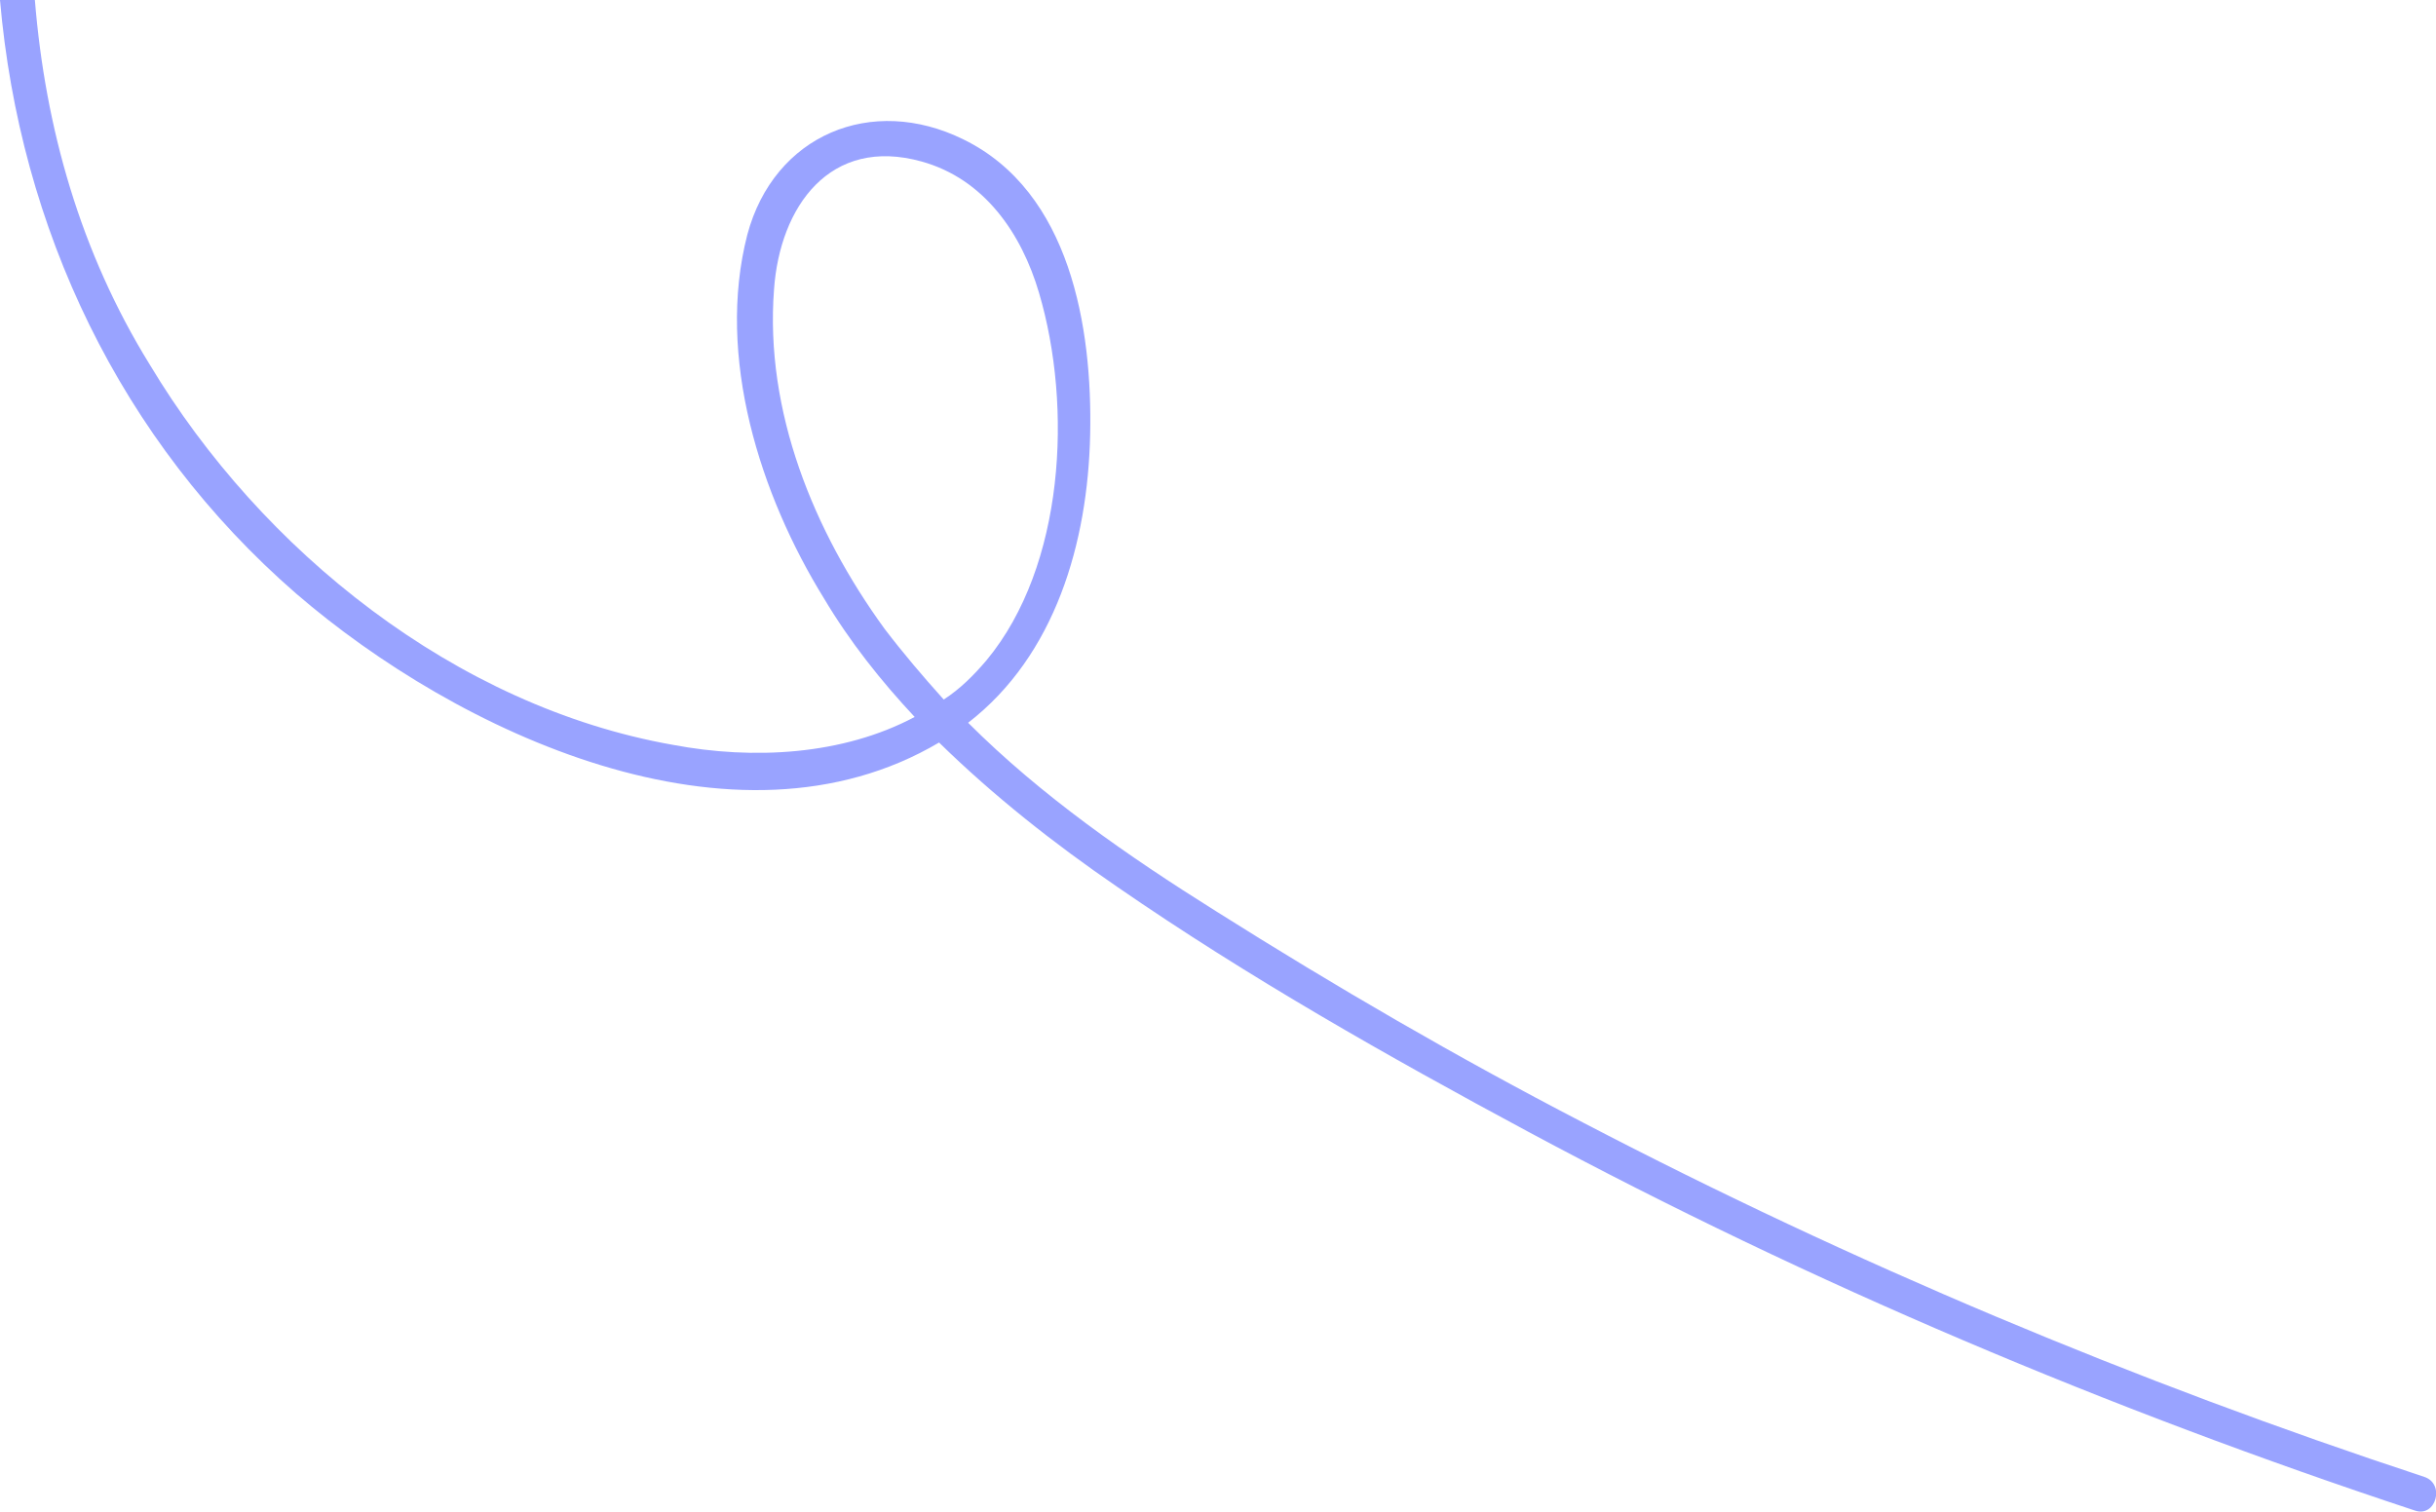 <?xml version="1.0" encoding="utf-8"?>
<!-- Generator: Adobe Illustrator 25.4.1, SVG Export Plug-In . SVG Version: 6.00 Build 0)  -->
<svg version="1.1" id="Isolation_Mode" xmlns="http://www.w3.org/2000/svg" xmlns:xlink="http://www.w3.org/1999/xlink" x="0px"
	 y="0px" viewBox="0 0 209.6 130.1" style="enable-background:new 0 0 209.6 130.1;" xml:space="preserve">
<style type="text/css">
	.st0{fill:#99A3FF;}
</style>
<g>
	<path class="st0" d="M25.5,51.1C39.3,63,63.2,74.3,80.8,63.9c4.7,4.6,9.9,8.7,15.3,12.4c11.3,7.8,23.3,14.6,35.4,21.1
		c24.4,13.1,50,23.9,76.3,32.6c1.8,0.6,2.6-2.3,0.8-2.9c-24.9-8.2-49.2-18.4-72.4-30.5c-10.8-5.6-21.3-11.7-31.6-18.2
		c-7.5-4.7-15-9.9-21.3-16.2c7.5-5.8,10.3-15.5,10.5-24.8C94,28.2,92.1,16.5,82.9,12c-7.9-3.9-16.3-0.4-18.6,8.2
		c-2.7,10.5,1.1,22.4,6.6,31.3c2.2,3.7,4.9,7.1,7.8,10.2c-6.2,3.3-13.9,3.7-20.8,2.4c-18.7-3.3-35.4-16.7-45-32.7
		C6.9,21.7,3.9,11,3,0H0C1.7,19.6,10.3,37.9,25.5,51.1z M76.1,54.1c-6.1-8.4-10.3-18.7-9.5-29.2c0.5-7.1,4.8-13.2,12.7-11
		c5.4,1.5,8.6,6.2,10.1,11.3c2.9,9.8,2.2,23.5-4.5,31.6c-1.1,1.3-2.3,2.5-3.7,3.4C79.4,58.2,77.7,56.2,76.1,54.1z"/>
</g>
</svg>
